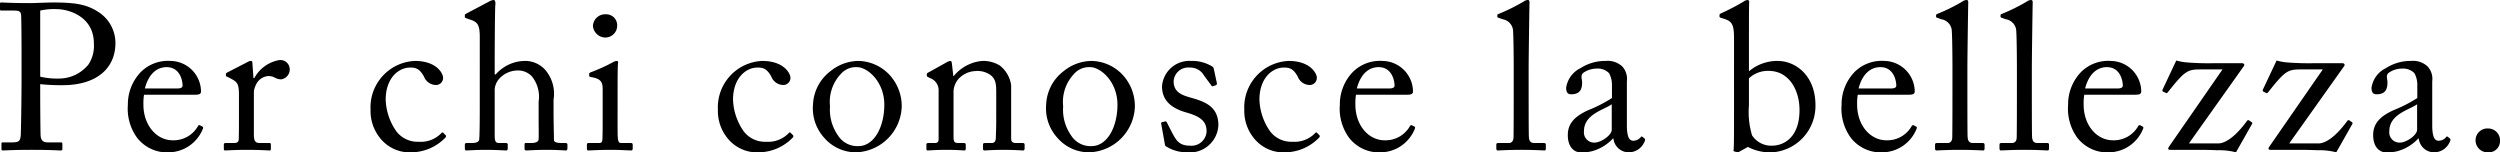 <svg xmlns="http://www.w3.org/2000/svg" width="241.26" height="14.7" viewBox="0 0 241.26 14.7">
  <path id="パス_794" data-name="パス 794" d="M-117.12-6.34a18.782,18.782,0,0,0,2.18.1c3.18,0,5.08-1.56,5.08-4.08a3.556,3.556,0,0,0-1.52-2.9c-1.14-.78-2.2-1-4.46-1-.66,0-1.84.06-2.2.06-1.9,0-2.62-.06-2.84-.06-.1,0-.12.04-.12.14v.48c0,.12.02.16.12.16h1.14c.54,0,.74.04.78.44.02.2.04,2.38.04,3.7V-7c0,2.32-.06,5.44-.08,5.64-.06.54-.2.64-.88.64h-.86c-.1,0-.12.04-.12.14v.5c0,.08.02.14.16.14.22,0,1-.06,2.76-.06,1.88,0,2.5.06,2.78.06.16,0,.18-.06.18-.16V-.58c0-.08-.02-.14-.16-.14h-1.28c-.42,0-.62-.2-.66-.64-.02-.28-.04-3-.04-3.94Zm0-7.1a6.117,6.117,0,0,1,1.56-.14c1.18,0,3.62.7,3.62,3.32a3.266,3.266,0,0,1-.52,2.02,3.652,3.652,0,0,1-2.82,1.36,7.153,7.153,0,0,1-1.84-.18Zm14.96,8.12c.32,0,.56-.04.56-.32a2.982,2.982,0,0,0-2.94-2.94,3.707,3.707,0,0,0-2.86,1.06,4.5,4.5,0,0,0-1.26,3.18,4.759,4.759,0,0,0,.88,3.16A3.66,3.66,0,0,0-104.64.24a3.606,3.606,0,0,0,3.18-2.18c.1-.22.06-.28,0-.3l-.26-.14a.162.162,0,0,0-.18.1,2.709,2.709,0,0,1-2.42,1.36c-1.6,0-2.84-1.48-2.84-3.44a5.135,5.135,0,0,1,.06-.96Zm-4.86-.6c.38-1.48,1.22-2.06,2.1-2.06,1.3,0,1.54,1.32,1.54,1.78,0,.18-.16.28-.54.28Zm9.08,2.48c0,1.04,0,1.74-.02,2.4,0,.26-.14.38-.44.38h-.78c-.18,0-.22.04-.22.18v.34c0,.16.04.2.12.2.12,0,.96-.06,2.2-.06,1.08,0,2,.06,2.12.06.08,0,.1-.06.1-.18V-.48c0-.12-.02-.18-.14-.18h-.94c-.42,0-.56-.2-.56-.82V-5.64a2.157,2.157,0,0,1,.2-.64,1.42,1.42,0,0,1,1.18-.84,1.288,1.288,0,0,1,.66.16,1.311,1.311,0,0,0,.58.16.966.966,0,0,0,.84-.98.9.9,0,0,0-1.02-.88,3.412,3.412,0,0,0-2.4,1.74h-.08l-.1-1.42c0-.12-.02-.24-.14-.24a.6.6,0,0,0-.28.08l-1.98,1.02c-.12.06-.16.1-.16.18v.12c0,.08.04.1.16.14l.38.2c.56.3.72.5.72,1.52Zm16.52-4.5c.48,0,.9.06,1.34.88a1.251,1.251,0,0,0,1.1.8.682.682,0,0,0,.74-.7c0-.42-.64-1.62-2.72-1.62a4.48,4.48,0,0,0-4.28,4.7,4.141,4.141,0,0,0,.9,2.72,3.65,3.65,0,0,0,3.1,1.4,4.628,4.628,0,0,0,3.22-1.42c.1-.12.08-.18,0-.26l-.2-.2a.1.1,0,0,0-.16,0,2.743,2.743,0,0,1-2.2.86A2.575,2.575,0,0,1-82.76-1.8a5.637,5.637,0,0,1-1.02-3.04C-83.78-6.9-82.56-7.94-81.42-7.94Zm6.72,3.08c0,1.3,0,3.5-.06,3.88-.04.24-.34.32-.66.32h-.42c-.22,0-.3.02-.3.16v.36c0,.14.06.2.14.2.18,0,.94-.06,1.94-.06.92,0,1.74.06,1.9.06.12,0,.16-.08.16-.22V-.5c0-.12-.08-.16-.22-.16h-.6c-.38,0-.44-.18-.44-.82V-5.84a1.739,1.739,0,0,1,.4-.98A2.441,2.441,0,0,1-71-7.66a1.834,1.834,0,0,1,1.32.56,3.136,3.136,0,0,1,.66,2.46v1.62c0,.64.02,1.7,0,1.98-.02.34-.42.38-.76.38h-.46c-.12,0-.14.06-.14.16v.34c0,.16.04.22.18.22.18,0,.9-.06,1.88-.06,1.14,0,1.78.06,1.92.06.12,0,.16-.08.16-.24v-.3c0-.14-.06-.18-.22-.18h-.34c-.42,0-.74-.06-.74-.3,0-.38-.04-1.62-.04-2.74V-4.84a3.533,3.533,0,0,0-.86-2.94,2.623,2.623,0,0,0-1.98-.8,3.816,3.816,0,0,0-2.74,1.3h-.1V-8.56c0-1,.02-5.06.06-5.4s-.04-.5-.16-.5a1.059,1.059,0,0,0-.46.16l-2.08,1.1c-.18.1-.24.12-.24.2v.18c0,.06.02.08.14.12l.34.12c.72.24.96.46.96,1.68Zm11.86,1.98c0,.6,0,1.22-.02,1.82-.02.32-.1.4-.32.4h-.98c-.14,0-.2.04-.2.16v.4c0,.12.06.16.16.16.22,0,1-.06,2.16-.06.84,0,1.76.06,1.92.06.14,0,.18-.06.18-.2V-.48c0-.12-.04-.18-.2-.18h-.92c-.22,0-.28-.14-.32-.52-.02-.22-.02-.94-.02-1.72V-5.08c0-1.66,0-2.92.04-3.26.02-.14,0-.24-.1-.24a.825.825,0,0,0-.38.12A16.368,16.368,0,0,1-64-7.48c-.1.04-.14.08-.14.14v.18c0,.08.04.12.18.14,1,.16,1.12.52,1.12,1.2Zm.2-7.96a1.146,1.146,0,0,0,1.2-1.18,1.054,1.054,0,0,0-1.08-1.06,1.18,1.18,0,0,0-1.26,1.12A1.219,1.219,0,0,0-62.64-10.84Zm14.74,2.9c.48,0,.9.06,1.34.88a1.251,1.251,0,0,0,1.1.8.682.682,0,0,0,.74-.7c0-.42-.64-1.62-2.72-1.62a4.48,4.48,0,0,0-4.28,4.7,4.141,4.141,0,0,0,.9,2.72,3.65,3.65,0,0,0,3.1,1.4A4.628,4.628,0,0,0-44.5-1.18c.1-.12.08-.18,0-.26l-.2-.2a.1.1,0,0,0-.16,0,2.743,2.743,0,0,1-2.2.86A2.575,2.575,0,0,1-49.24-1.8a5.637,5.637,0,0,1-1.02-3.04C-50.26-6.9-49.04-7.94-47.9-7.94ZM-38.4.24a4.566,4.566,0,0,0,4.42-4.4,4.44,4.44,0,0,0-1.36-3.26,4.233,4.233,0,0,0-2.8-1.16,4.328,4.328,0,0,0-2.68.96A4.253,4.253,0,0,0-42.54-4.4a4.234,4.234,0,0,0,1.1,3.26A4.033,4.033,0,0,0-38.4.24Zm.24-.6A2.213,2.213,0,0,1-40.14-1.4a4.313,4.313,0,0,1-.76-2.8,3.926,3.926,0,0,1,1.06-3.14,1.93,1.93,0,0,1,1.54-.64c1.02,0,2.64,1.4,2.64,3.62C-35.66-2.22-36.64-.36-38.16-.36Zm14.74-5.88a2.915,2.915,0,0,0-1.1-1.9,3.087,3.087,0,0,0-1.7-.44,4.014,4.014,0,0,0-2.74,1.46H-29l-.14-1.22c-.02-.16-.06-.24-.16-.24a1.057,1.057,0,0,0-.36.14l-1.72.96c-.1.04-.18.1-.18.2v.1c0,.06.02.12.16.18l.16.08a1.233,1.233,0,0,1,.82,1.18v4.68c0,.34-.14.4-.4.4h-.58c-.16,0-.2.06-.2.18v.36c0,.12.04.18.14.18.12,0,.76-.06,1.78-.06,1.06,0,1.6.06,1.74.06.1,0,.14-.06.14-.18V-.46c0-.14-.04-.2-.2-.2h-.5c-.42,0-.48-.12-.48-.66V-5.46a1.961,1.961,0,0,1,.46-1.36A2.346,2.346,0,0,1-26.9-7.6a2.191,2.191,0,0,1,1.46.36c.58.42.58,1,.58,1.8V-2.8c0,.52-.02,1.16-.04,1.68-.02.36-.18.46-.4.46h-.58c-.2,0-.26.04-.26.18v.32c0,.16.04.22.16.22.14,0,.78-.06,1.8-.06,1.14,0,1.76.06,1.9.06.12,0,.16-.08.16-.22V-.48c0-.12-.04-.18-.22-.18h-.64c-.26,0-.44-.1-.44-.42ZM-15.9.24a4.566,4.566,0,0,0,4.42-4.4,4.44,4.44,0,0,0-1.36-3.26,4.233,4.233,0,0,0-2.8-1.16,4.328,4.328,0,0,0-2.68.96A4.253,4.253,0,0,0-20.04-4.4a4.234,4.234,0,0,0,1.1,3.26A4.033,4.033,0,0,0-15.9.24Zm.24-.6A2.213,2.213,0,0,1-17.64-1.4a4.313,4.313,0,0,1-.76-2.8,3.926,3.926,0,0,1,1.06-3.14,1.93,1.93,0,0,1,1.54-.64c1.02,0,2.64,1.4,2.64,3.62C-13.16-2.22-14.14-.36-15.66-.36Zm9.2.6A2.758,2.758,0,0,0-3.42-2.4c-.02-1.54-.94-2.14-2.4-2.56-.98-.28-1.92-.5-1.92-1.66A1.41,1.41,0,0,1-6.2-7.94a1.529,1.529,0,0,1,1.4.78l.68.92c.06.1.1.12.18.1l.24-.08a.186.186,0,0,0,.14-.18l-.3-1.4c-.02-.12-.06-.22-.36-.36a3.726,3.726,0,0,0-1.84-.42,2.646,2.646,0,0,0-2.8,2.44c0,1.58,1.18,2.2,2.36,2.54,1.5.42,1.94.94,1.94,1.84A1.458,1.458,0,0,1-6.14-.4C-7.2-.4-7.48-.9-7.88-1.64l-.5-.98q-.06-.15-.18-.12l-.26.06c-.08.02-.14.06-.12.16l.34,1.9c.02.1.02.22.12.28A3.764,3.764,0,0,0-6.46.24ZM2.9-7.94c.48,0,.9.06,1.34.88a1.251,1.251,0,0,0,1.1.8.682.682,0,0,0,.74-.7c0-.42-.64-1.62-2.72-1.62A4.48,4.48,0,0,0-.92-3.88a4.141,4.141,0,0,0,.9,2.72A3.65,3.65,0,0,0,3.08.24,4.628,4.628,0,0,0,6.3-1.18c.1-.12.08-.18,0-.26l-.2-.2a.1.1,0,0,0-.16,0,2.743,2.743,0,0,1-2.2.86A2.575,2.575,0,0,1,1.56-1.8,5.637,5.637,0,0,1,.54-4.84C.54-6.9,1.76-7.94,2.9-7.94ZM14.8-5.32c.32,0,.56-.04.56-.32a2.982,2.982,0,0,0-2.94-2.94A3.707,3.707,0,0,0,9.56-7.52,4.5,4.5,0,0,0,8.3-4.34a4.759,4.759,0,0,0,.88,3.16A3.66,3.66,0,0,0,12.32.24,3.606,3.606,0,0,0,15.5-1.94c.1-.22.06-.28,0-.3l-.26-.14a.162.162,0,0,0-.18.1A2.709,2.709,0,0,1,12.64-.92C11.04-.92,9.8-2.4,9.8-4.36a5.135,5.135,0,0,1,.06-.96Zm-4.86-.6c.38-1.48,1.22-2.06,2.1-2.06,1.3,0,1.54,1.32,1.54,1.78,0,.18-.16.28-.54.28ZM26.52-7.74c0-1.1.06-5.26.08-6.36.02-.26-.02-.36-.16-.36a.74.74,0,0,0-.42.16,18.111,18.111,0,0,1-2.34,1.16c-.12.04-.18.08-.18.14v.16c0,.04.02.06.12.1l.4.14a1.2,1.2,0,0,1,1,1.2c.04.52.06,2.34.06,3.76v1.26c0,1.16,0,4.6-.02,5.22-.02.36-.22.5-.44.5h-.96c-.22,0-.26.04-.26.18v.34c0,.12.04.2.14.2.18,0,.98-.06,2.26-.06,1.24,0,2.12.06,2.26.06.08,0,.12-.08.12-.2V-.48c0-.12-.04-.18-.22-.18h-.9c-.42,0-.5-.28-.52-.62-.02-.62-.02-3.64-.02-4.68ZM36-2.38V-6.62a1.769,1.769,0,0,0-.44-1.42,2.053,2.053,0,0,0-1.6-.54,4.411,4.411,0,0,0-2.44.7A2.513,2.513,0,0,0,30.14-6c0,.46.16.64.48.64.82,0,1.06-.44,1.06-1.14,0-.36-.18-.66.1-.92a2.241,2.241,0,0,1,1.3-.42,1.52,1.52,0,0,1,1.2.44,2.325,2.325,0,0,1,.28,1.12V-5A13.252,13.252,0,0,1,32.3-3.84c-1.58.7-2,1.5-2,2.42,0,1.26.72,1.66,1.2,1.66A3.758,3.758,0,0,0,32.68.12,4.311,4.311,0,0,0,34.66-1.1h.04A1.491,1.491,0,0,0,36.12.24a1.652,1.652,0,0,0,1.56-.98c.12-.2.08-.3.02-.36l-.2-.16c-.08-.06-.12-.02-.2.08a.921.921,0,0,1-.7.3C36.24-.88,36-1.24,36-2.38Zm-1.46.44c0,.54-1.06,1.24-1.64,1.24a.984.984,0,0,1-1.04-1.1c0-1.66,1.96-2.06,2.68-2.6ZM46.34-3.4c0,1.46,0,3.12-.04,3.4-.02.1,0,.14.08.16l.24.06a.288.288,0,0,0,.26-.06l.8-.44a4.615,4.615,0,0,0,2.36.52A4.485,4.485,0,0,0,54.2-4.3c0-2.86-1.9-4.28-3.66-4.28a4.239,4.239,0,0,0-2.76,1V-9.9c0-1.78,0-4.06.02-4.22.02-.24-.02-.34-.16-.34a.837.837,0,0,0-.42.18,21.117,21.117,0,0,1-2.12,1.1c-.12.06-.16.1-.16.16v.16c0,.06.04.1.26.16l.2.06c.72.24.94.52.94,1.86Zm1.44-3.5a2.661,2.661,0,0,1,1.9-.72c1.96,0,2.98,1.84,2.98,3.78,0,2.62-1.48,3.44-2.68,3.44a2.207,2.207,0,0,1-1.9-1,7.783,7.783,0,0,1-.3-2.9ZM63.22-5.32c.32,0,.56-.04.56-.32a2.982,2.982,0,0,0-2.94-2.94,3.707,3.707,0,0,0-2.86,1.06,4.5,4.5,0,0,0-1.26,3.18,4.759,4.759,0,0,0,.88,3.16A3.66,3.66,0,0,0,60.74.24a3.606,3.606,0,0,0,3.18-2.18c.1-.22.06-.28,0-.3l-.26-.14a.162.162,0,0,0-.18.1A2.709,2.709,0,0,1,61.06-.92c-1.6,0-2.84-1.48-2.84-3.44a5.135,5.135,0,0,1,.06-.96Zm-4.86-.6c.38-1.48,1.22-2.06,2.1-2.06C61.76-7.98,62-6.66,62-6.2c0,.18-.16.28-.54.28Zm10.5-1.82c0-1.1.06-5.26.08-6.36.02-.26-.02-.36-.16-.36a.74.74,0,0,0-.42.16,18.111,18.111,0,0,1-2.34,1.16c-.12.04-.18.08-.18.14v.16c0,.04.02.06.12.1l.4.14a1.2,1.2,0,0,1,1,1.2c.04.52.06,2.34.06,3.76v1.26c0,1.16,0,4.6-.02,5.22-.02.36-.22.5-.44.5H66c-.22,0-.26.04-.26.18v.34c0,.12.04.2.14.2.18,0,.98-.06,2.26-.06,1.24,0,2.12.06,2.26.06.08,0,.12-.08.12-.2V-.48c0-.12-.04-.18-.22-.18h-.9c-.42,0-.5-.28-.52-.62-.02-.62-.02-3.64-.02-4.68Zm6.22,0c0-1.1.06-5.26.08-6.36.02-.26-.02-.36-.16-.36a.74.74,0,0,0-.42.16,18.111,18.111,0,0,1-2.34,1.16c-.12.04-.18.08-.18.14v.16c0,.04.02.06.12.1l.4.14a1.2,1.2,0,0,1,1,1.2c.04.52.06,2.34.06,3.76v1.26c0,1.16,0,4.6-.02,5.22-.02.36-.22.5-.44.5h-.96c-.22,0-.26.04-.26.18v.34c0,.12.04.2.14.2.18,0,.98-.06,2.26-.06,1.24,0,2.12.06,2.26.06.08,0,.12-.08.12-.2V-.48c0-.12-.04-.18-.22-.18h-.9c-.42,0-.5-.28-.52-.62-.02-.62-.02-3.64-.02-4.68Zm10,2.42c.32,0,.56-.04.56-.32A2.982,2.982,0,0,0,82.7-8.58a3.707,3.707,0,0,0-2.86,1.06,4.5,4.5,0,0,0-1.26,3.18,4.759,4.759,0,0,0,.88,3.16A3.66,3.66,0,0,0,82.6.24a3.606,3.606,0,0,0,3.18-2.18c.1-.22.06-.28,0-.3l-.26-.14a.162.162,0,0,0-.18.1A2.709,2.709,0,0,1,82.92-.92c-1.6,0-2.84-1.48-2.84-3.44a5.135,5.135,0,0,1,.06-.96Zm-4.86-.6c.38-1.48,1.22-2.06,2.1-2.06,1.3,0,1.54,1.32,1.54,1.78,0,.18-.16.28-.54.28ZM91.22,0c.16,0,.96,0,1.76.04a6.246,6.246,0,0,1,1.8.2l1.54-2.72c.06-.1.04-.14-.04-.2l-.2-.14a.165.165,0,0,0-.26.06C94.54-1.02,93.58-.62,93.08-.62H90.24l5.3-7.46c.1-.14.02-.28-.18-.28H92.6a26,26,0,0,1-2.62-.08,5.491,5.491,0,0,1-.96-.18L87.7-5.82c-.04.1-.02.16.04.2L88-5.5c.08.06.14.02.22-.08,1.62-2.04,1.88-2.18,3.14-2.18h2.12L88.34-.34c-.18.26-.1.34.12.34Zm9.68,0c.16,0,.96,0,1.76.04a6.246,6.246,0,0,1,1.8.2L106-2.48c.06-.1.04-.14-.04-.2l-.2-.14a.165.165,0,0,0-.26.06c-1.28,1.74-2.24,2.14-2.74,2.14H99.92l5.3-7.46c.1-.14.02-.28-.18-.28h-2.76a26,26,0,0,1-2.62-.08,5.491,5.491,0,0,1-.96-.18l-1.32,2.8c-.04.1-.02.16.04.2l.26.12c.08.06.14.02.22-.08,1.62-2.04,1.88-2.18,3.14-2.18h2.12L98.02-.34c-.18.26-.1.34.12.34Zm12.82-2.38V-6.62a1.769,1.769,0,0,0-.44-1.42,2.053,2.053,0,0,0-1.6-.54,4.411,4.411,0,0,0-2.44.7A2.513,2.513,0,0,0,107.86-6c0,.46.16.64.48.64.82,0,1.06-.44,1.06-1.14,0-.36-.18-.66.1-.92a2.241,2.241,0,0,1,1.3-.42,1.52,1.52,0,0,1,1.2.44,2.325,2.325,0,0,1,.28,1.12V-5a13.251,13.251,0,0,1-2.26,1.16c-1.58.7-2,1.5-2,2.42,0,1.26.72,1.66,1.2,1.66A3.758,3.758,0,0,0,110.4.12a4.311,4.311,0,0,0,1.98-1.22h.04A1.491,1.491,0,0,0,113.84.24a1.652,1.652,0,0,0,1.56-.98c.12-.2.08-.3.02-.36l-.2-.16c-.08-.06-.12-.02-.2.08a.921.921,0,0,1-.7.3C113.96-.88,113.72-1.24,113.72-2.38Zm-1.46.44c0,.54-1.06,1.24-1.64,1.24a.984.984,0,0,1-1.04-1.1c0-1.66,1.96-2.06,2.68-2.6ZM119.14.24a1.077,1.077,0,0,0,1.12-1.1,1.138,1.138,0,0,0-1.12-1.2A1.144,1.144,0,0,0,117.9-.94,1.163,1.163,0,0,0,119.14.24Z" transform="translate(121 14.46)"/>
</svg>
